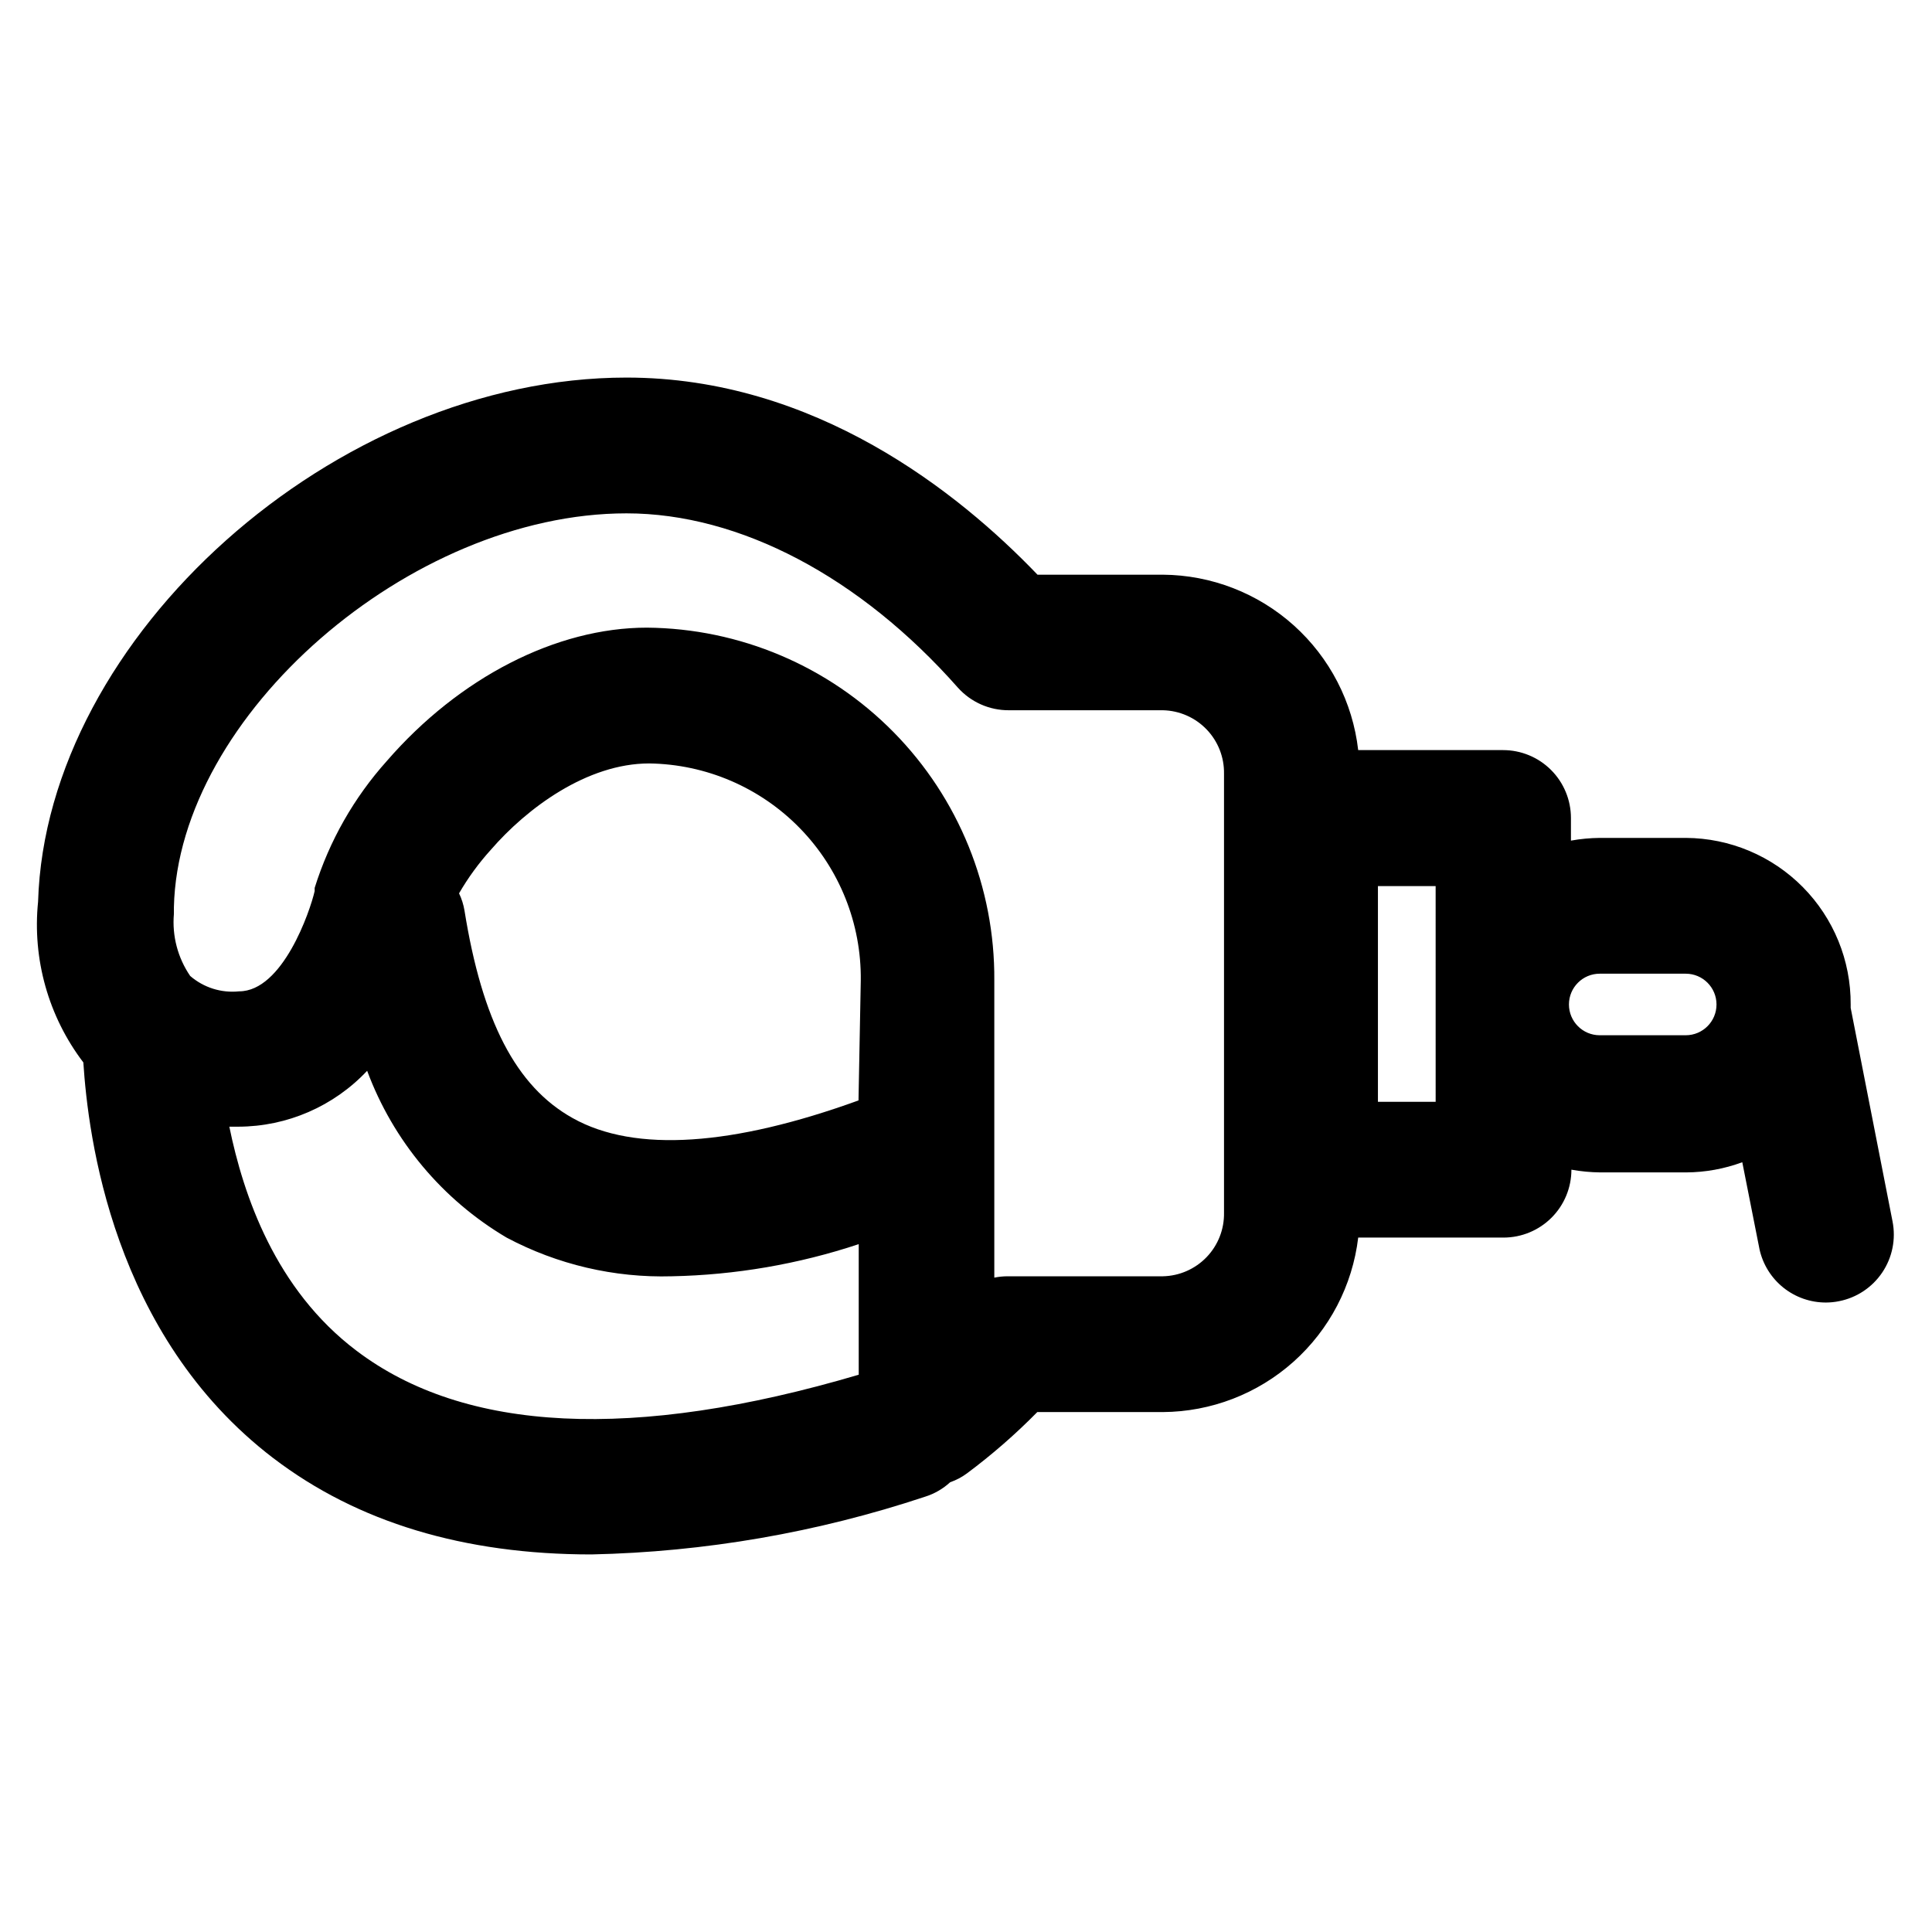 <?xml version="1.0" encoding="UTF-8"?>
<!-- Uploaded to: ICON Repo, www.iconrepo.com, Generator: ICON Repo Mixer Tools -->
<svg fill="#000000" width="800px" height="800px" version="1.1" viewBox="144 144 512 512" xmlns="http://www.w3.org/2000/svg">
 <path d="m216.47 530.45c22.25 16.973 50.5 25.492 84.266 25.492 30.07-0.648 59.871-5.805 88.41-15.297 2.473-0.77 4.746-2.082 6.656-3.836 1.59-0.551 3.086-1.34 4.438-2.34 6.625-4.934 12.863-10.367 18.652-16.254h33.289c12.777-0.086 25.086-4.828 34.617-13.344 9.527-8.512 15.625-20.211 17.141-32.898h38.508c4.769 0 9.348-1.898 12.723-5.269 3.375-3.375 5.269-7.953 5.269-12.727 2.516 0.453 5.062 0.695 7.617 0.723h22.793c5.078-0.023 10.109-0.938 14.875-2.699l4.559 23.031h-0.004c0.879 4.019 3.109 7.617 6.316 10.191 3.211 2.578 7.203 3.973 11.32 3.961 1.168-0.004 2.332-0.125 3.477-0.359 4.676-0.926 8.789-3.672 11.441-7.629 2.656-3.957 3.629-8.805 2.715-13.48l-11.098-56.617v-0.898-0.004c0.066-11.645-4.5-22.836-12.688-31.117-8.191-8.277-19.332-12.965-30.977-13.027h-22.852c-2.555 0.027-5.102 0.266-7.617 0.719v-5.996c0-4.773-1.895-9.348-5.269-12.723s-7.949-5.269-12.723-5.269h-38.387c-1.461-12.734-7.535-24.488-17.07-33.051-9.535-8.562-21.875-13.34-34.688-13.434h-33.227c-20.934-21.832-59.02-52.238-108.92-52.238-77.129 0-153.84 68.672-155.94 138.91-1.543 15.203 2.746 30.422 11.996 42.586 1.262 19.312 7.617 72.27 50.383 104.9zm22.012-28.488c-21.531-16.254-29.988-41.203-33.707-59.379h2.398c12.93-0.035 25.27-5.394 34.125-14.812 6.883 18.535 19.926 34.141 36.949 44.203 13.457 7.156 28.543 10.691 43.781 10.254 16.848-0.336 33.551-3.207 49.543-8.516v34.605c-59.68 17.633-104.42 15.355-133.09-6.356zm133.03-66.336c-33.109 11.996-59.199 13.977-75.75 4.68-15.055-8.398-23.992-25.852-28.668-55-0.262-1.582-0.746-3.117-1.441-4.559 2.387-4.125 5.199-7.984 8.398-11.516 9.598-11.098 25.551-22.91 41.984-22.91 15.059 0.203 29.422 6.375 39.934 17.16 10.516 10.781 16.32 25.297 16.145 40.355zm196.43-33.586h22.793c4.504 0 8.156 3.652 8.156 8.156 0 4.504-3.652 8.156-8.156 8.156h-22.793c-4.504 0-8.156-3.652-8.156-8.156 0-4.504 3.652-8.156 8.156-8.156zm-58.777-23.211h15.293l0.004 57.156h-15.297zm-319.08 7.375v-1.801c1.141-50.738 62.555-104.36 119.95-104.36 29.988 0 61.898 16.855 87.809 46.184 3.434 3.84 8.344 6.019 13.496 5.996h40.844c4.379 0.098 8.543 1.922 11.578 5.082 3.035 3.16 4.695 7.394 4.613 11.773v116.3c0.082 4.379-1.578 8.613-4.613 11.773-3.035 3.156-7.199 4.984-11.578 5.078h-41.145c-1.191 0-2.375 0.121-3.539 0.359v-78.75c0.176-24.602-9.422-48.27-26.684-65.801-17.262-17.535-40.777-27.496-65.383-27.703-23.992 0-49.723 13.195-68.914 35.328-8.715 9.715-15.238 21.188-19.133 33.645v0.84c-1.199 5.277-8.457 26.57-20.031 26.57-4.695 0.488-9.387-0.988-12.957-4.078-3.293-4.812-4.82-10.621-4.316-16.434z"/>
</svg>